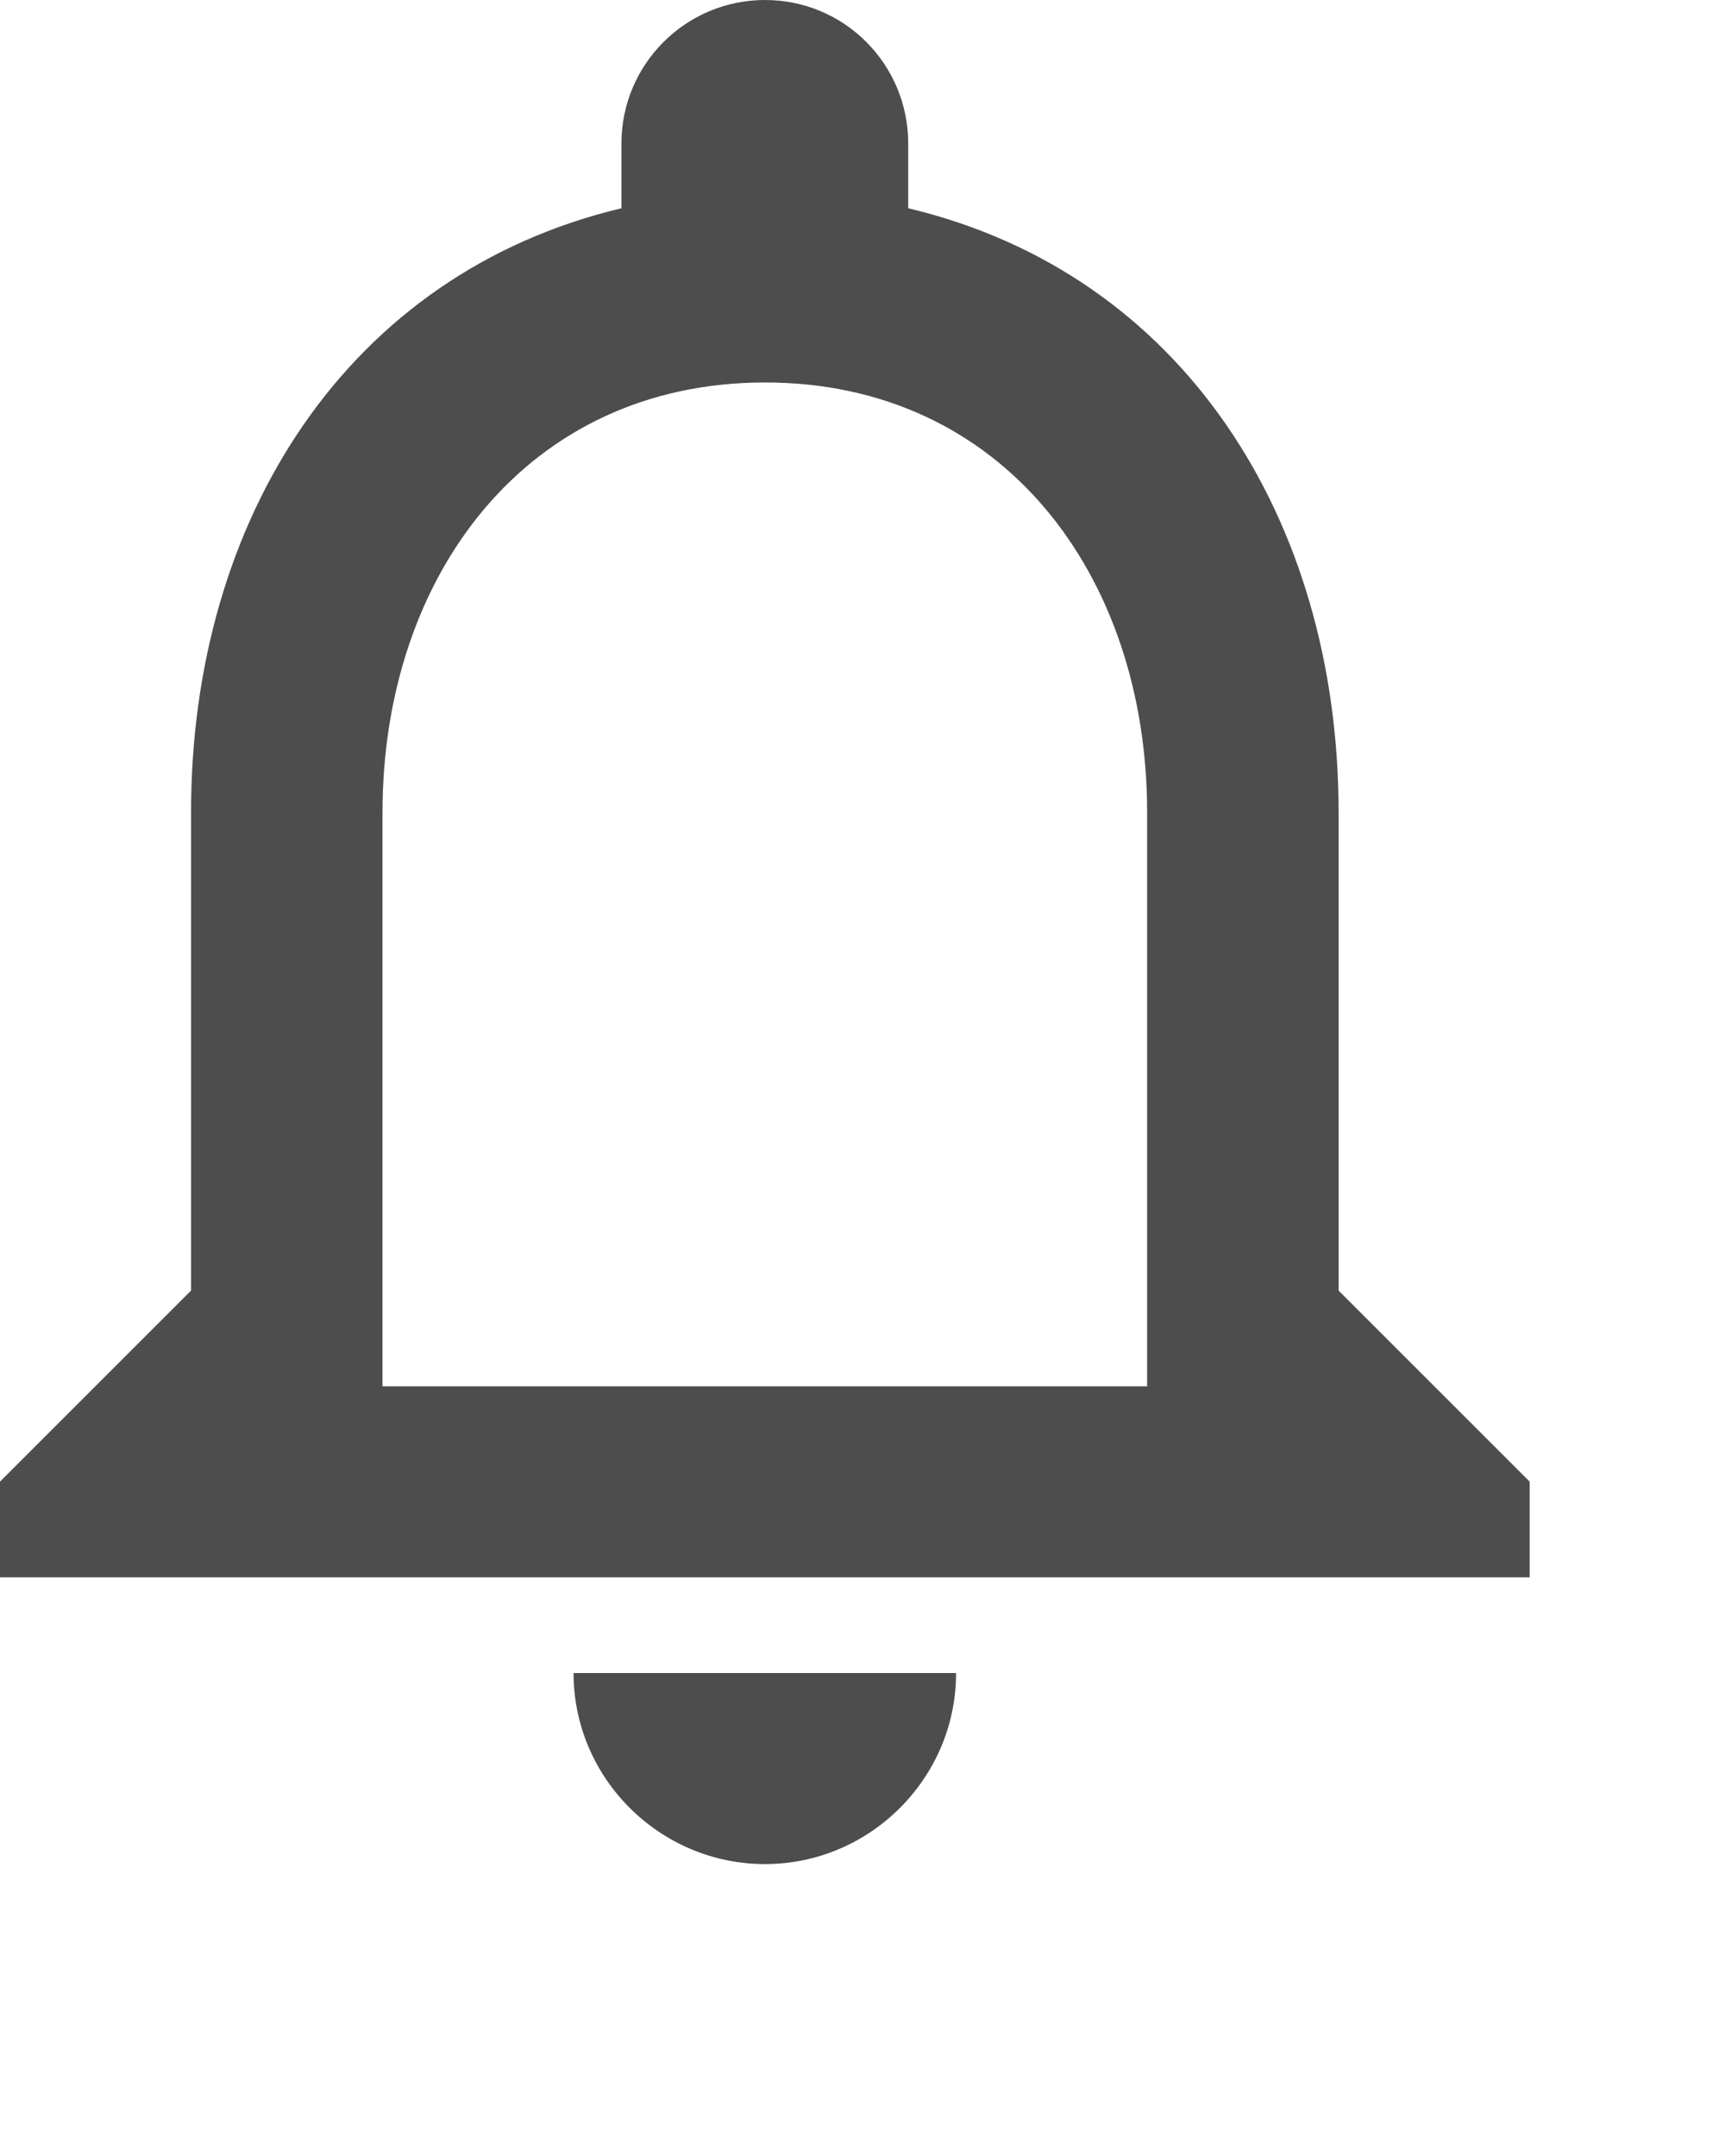 <?xml version="1.0" encoding="utf-8"?>
<svg xmlns="http://www.w3.org/2000/svg" fill="none" height="100%" overflow="visible" preserveAspectRatio="none" style="display: block;" viewBox="0 0 4 5" width="100%">
<path d="M1.774 4.323C2.017 4.323 2.217 4.124 2.217 3.88H1.33C1.33 4.124 1.53 4.323 1.774 4.323ZM3.104 2.993V1.884C3.104 1.204 2.742 0.634 2.106 0.483V0.333C2.106 0.149 1.958 0 1.774 0C1.59 0 1.441 0.149 1.441 0.333V0.483C0.807 0.634 0.443 1.202 0.443 1.884V2.993L0 3.436V3.658H3.547V3.436L3.104 2.993ZM2.66 3.215H0.887V1.884C0.887 1.335 1.222 0.887 1.774 0.887C2.326 0.887 2.66 1.335 2.66 1.884V3.215Z" fill="#4D4D4D" id="Vector"/>
</svg>
